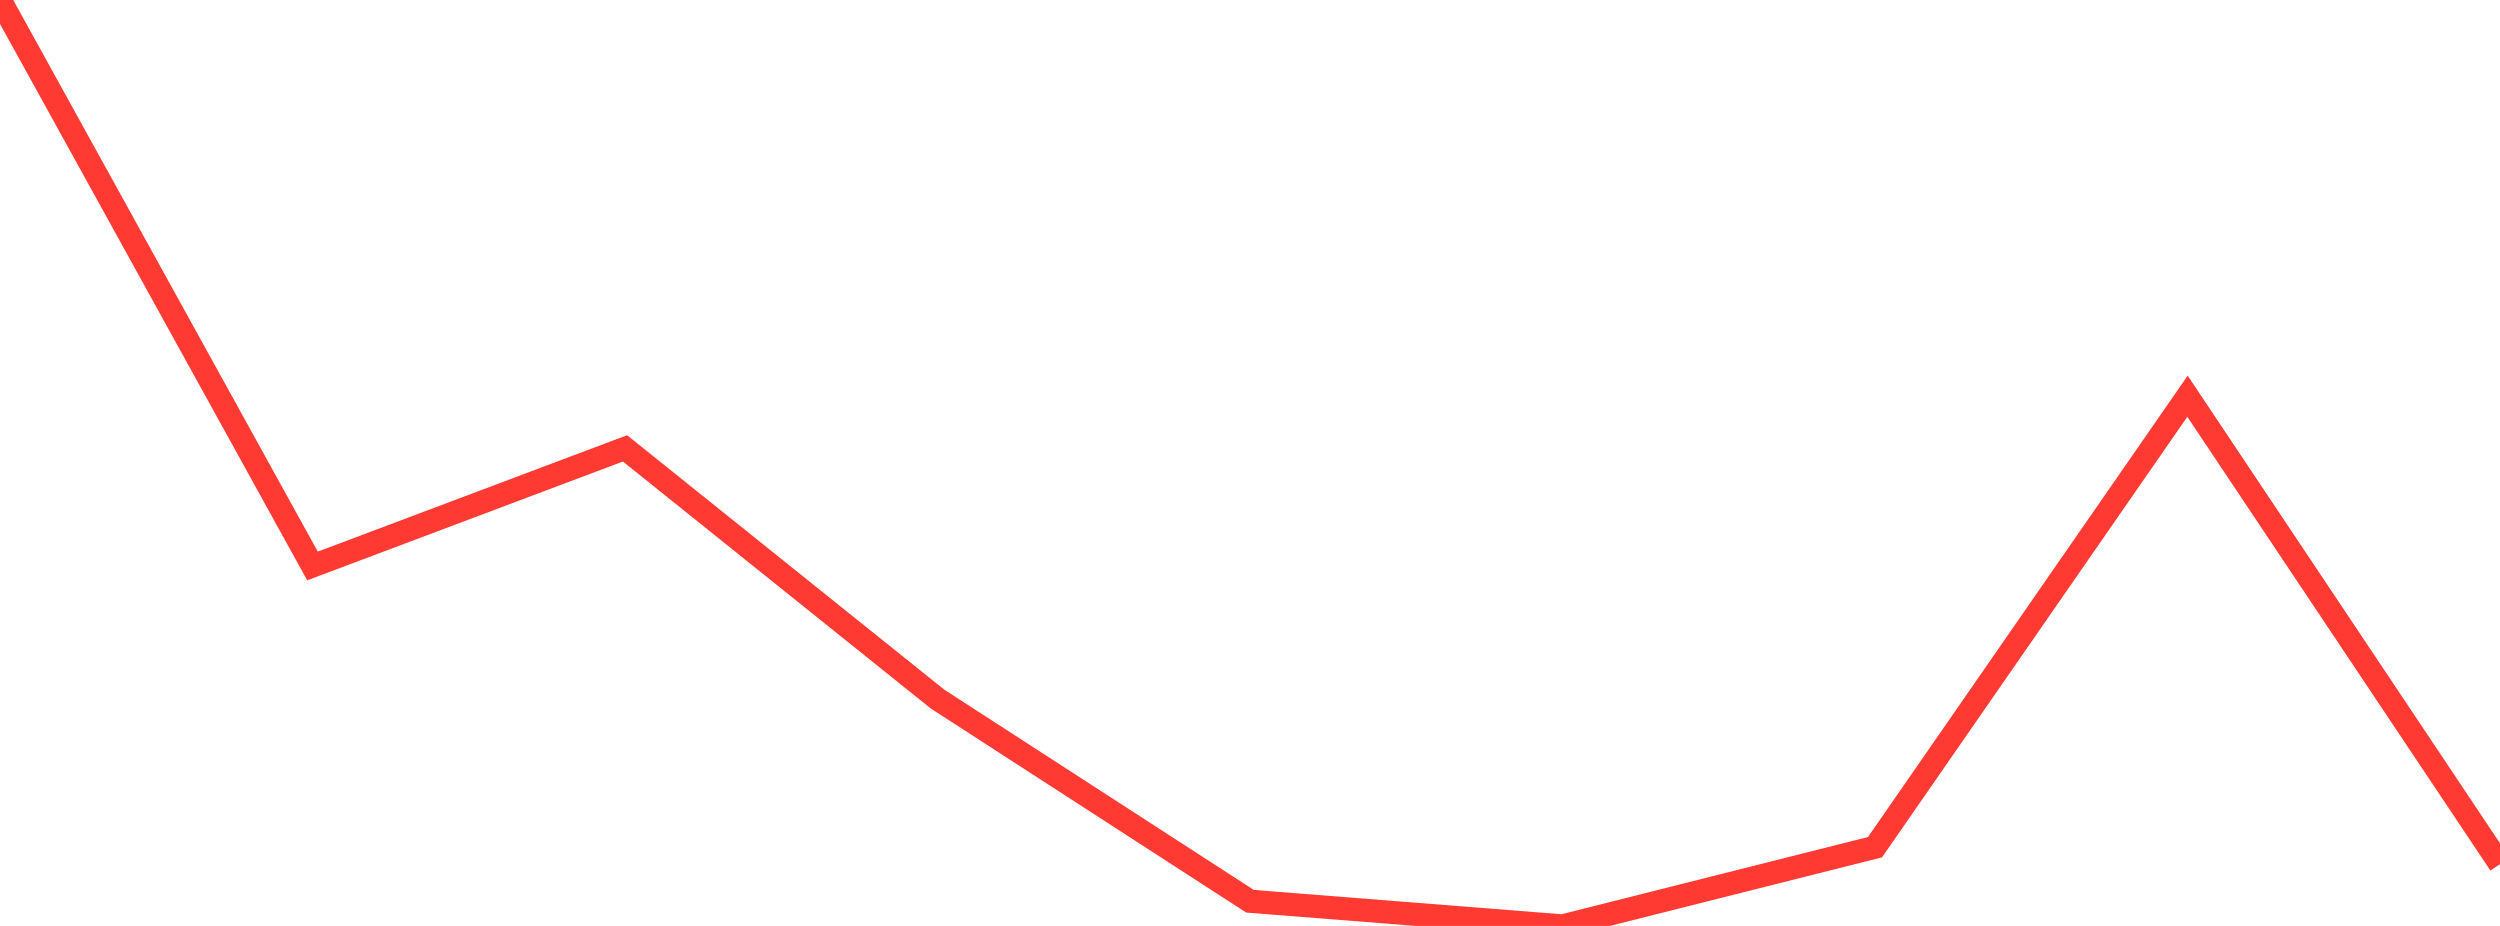 <?xml version="1.0" standalone="no"?>
<!DOCTYPE svg PUBLIC "-//W3C//DTD SVG 1.1//EN" "http://www.w3.org/Graphics/SVG/1.1/DTD/svg11.dtd">

<svg width="135" height="50" viewBox="0 0 135 50" preserveAspectRatio="none" 
  xmlns="http://www.w3.org/2000/svg"
  xmlns:xlink="http://www.w3.org/1999/xlink">


<polyline points="0.0, 0.0 16.875, 30.562 33.75, 24.212 50.625, 37.749 67.5, 48.667 84.375, 50.0 101.25, 45.748 118.125, 21.396 135.0, 46.662" fill="none" stroke="#ff3a33" stroke-width="1.25"/>

</svg>